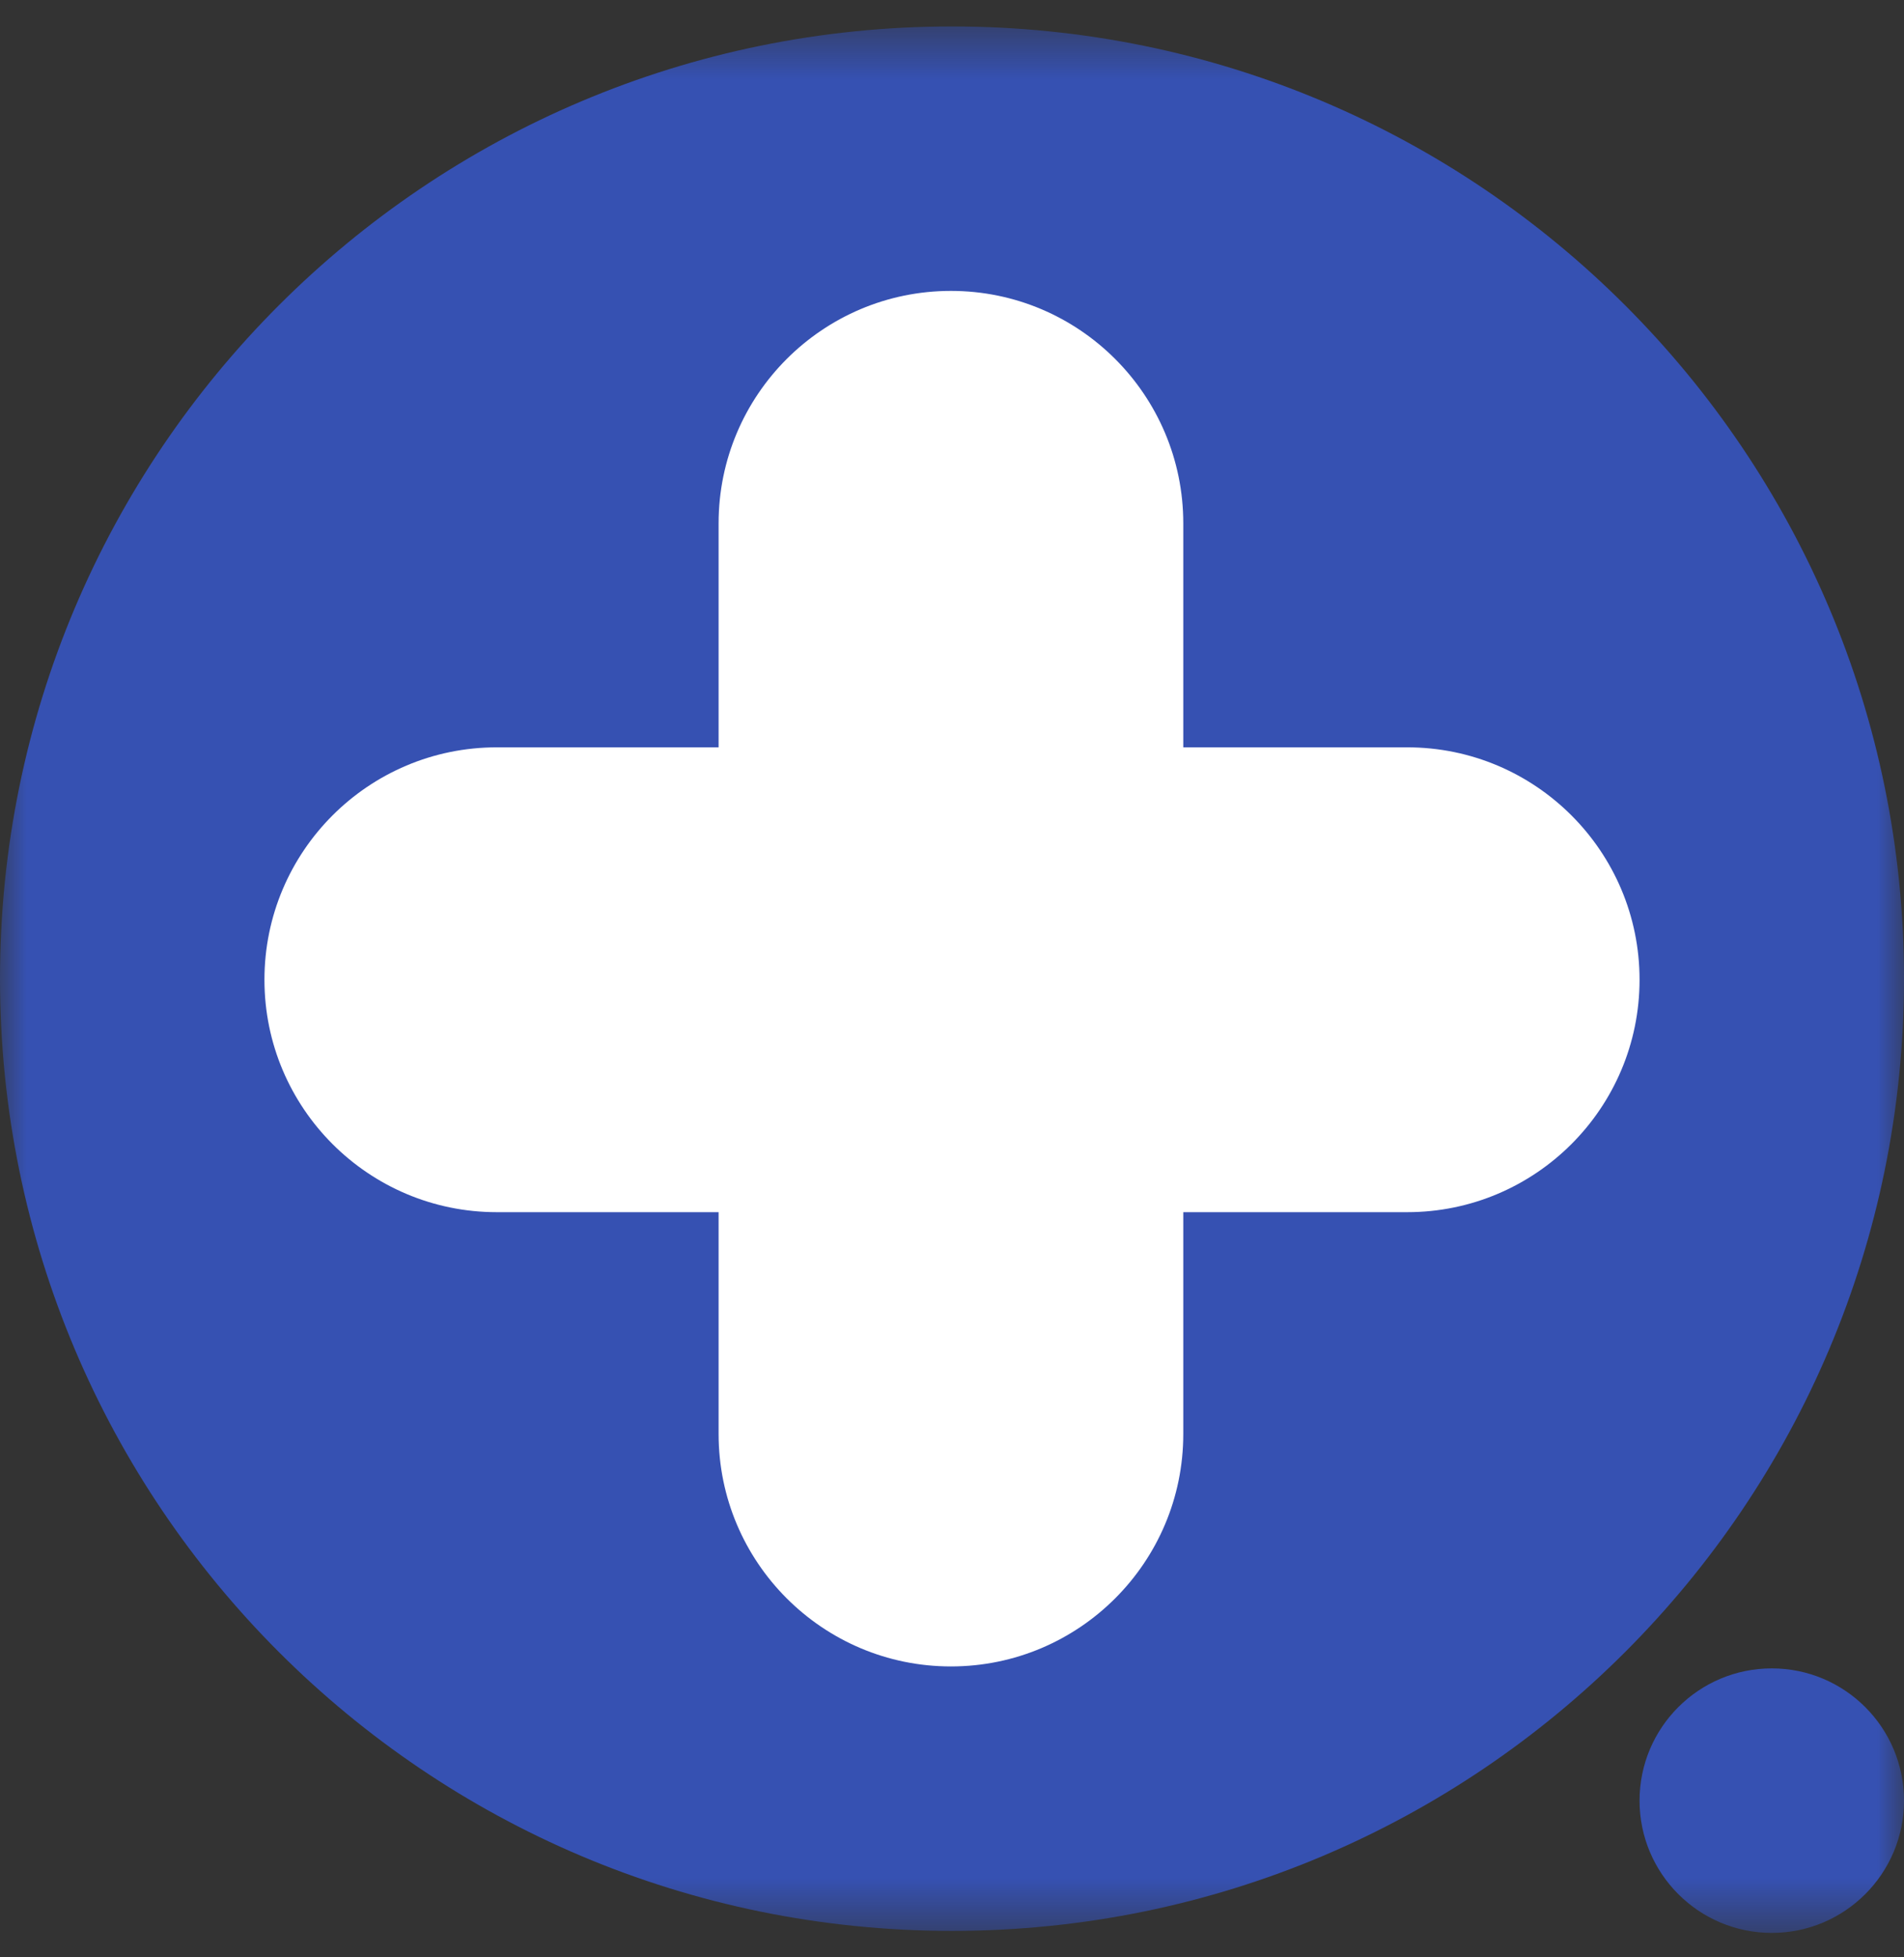 <svg width="36" height="37" viewBox="0 0 36 37" fill="none" xmlns="http://www.w3.org/2000/svg">
<rect x="0" y="0" width="36" height="37" fill="#333333" stroke="none"/>
<mask id="mask0_1042_3285" style="mask-type:luminance" maskUnits="userSpaceOnUse" x="0" y="0" width="36" height="37">
<path d="M36 0.5H0V36.5H36V0.5Z" fill="white"/>
</mask>
<g mask="url(#mask0_1042_3285)">
<path d="M18 36.5C27.942 36.5 36 28.441 36 18.5C36 8.559 27.942 0.5 18 0.5C8.058 0.5 0 8.559 0 18.5C0 28.441 8.058 36.5 18 36.5Z" fill="#3651B2"/>
<path d="M33.5 36.538C34.88 36.538 36 35.418 36 34.038C36 32.657 34.88 31.538 33.5 31.538C32.12 31.538 31 32.657 31 34.038C31 35.418 32.12 36.538 33.5 36.538Z" fill="#3651B2"/>
<path d="M13.587 27.107C13.587 29.532 15.555 31.501 17.98 31.501C20.405 31.501 22.373 29.532 22.373 27.107V22.914H26.607C29.032 22.914 31 20.945 31 18.52C31 16.095 29.032 14.127 26.607 14.127H22.373V9.893C22.373 7.468 20.405 5.499 17.98 5.499C15.555 5.499 13.587 7.468 13.587 9.893V14.127H9.393C6.968 14.127 5 16.095 5 18.52C5 20.945 6.968 22.914 9.393 22.914H13.587V27.107Z" fill="white"/>
</g>
</svg>

